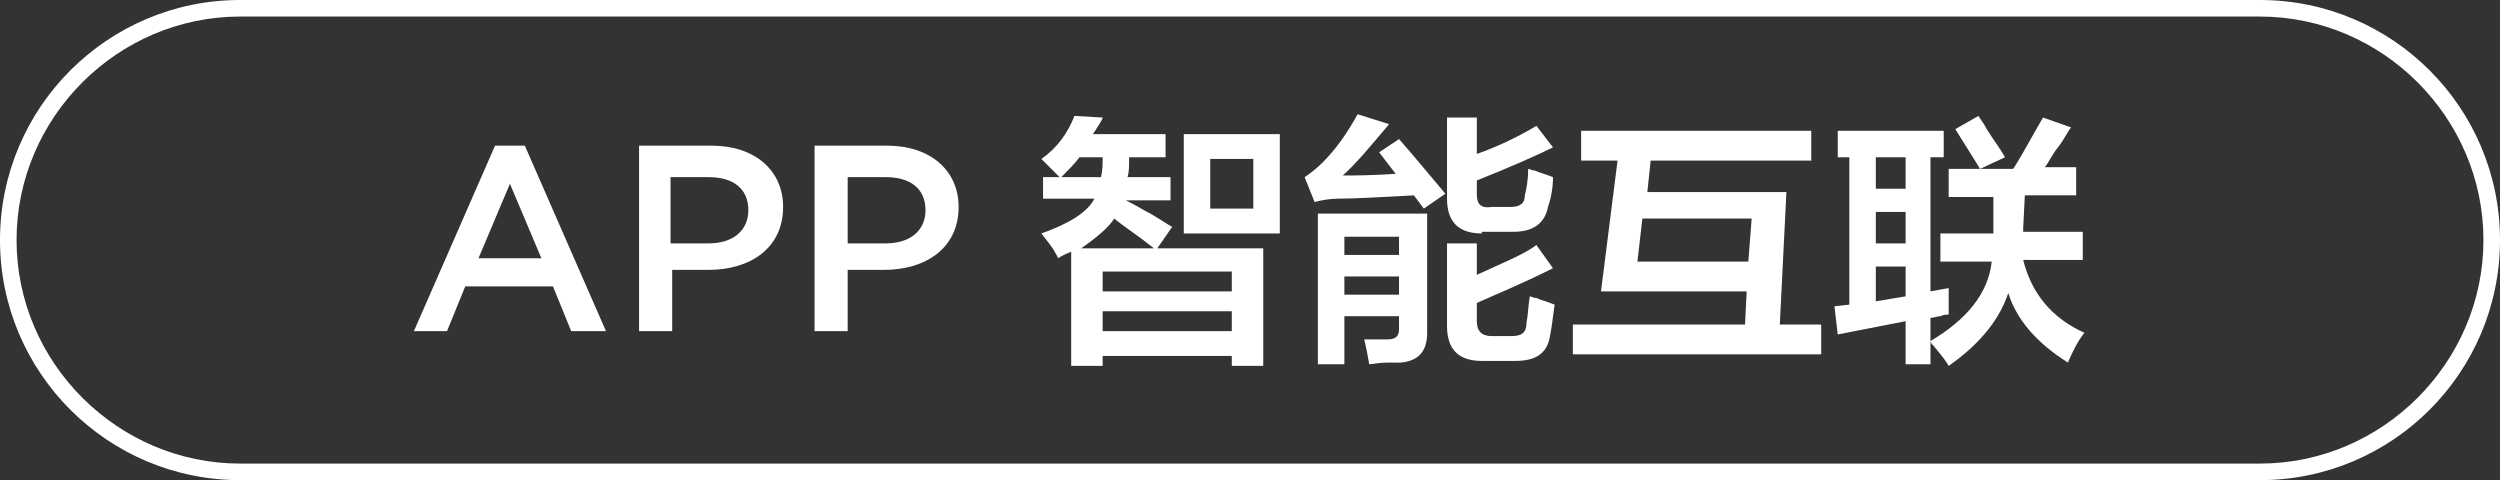 <?xml version="1.0" encoding="utf-8"?>
<!-- Generator: Adobe Illustrator 26.0.0, SVG Export Plug-In . SVG Version: 6.00 Build 0)  -->
<svg version="1.1" id="图层_1" xmlns="http://www.w3.org/2000/svg" xmlns:xlink="http://www.w3.org/1999/xlink" x="0px" y="0px"
	 width="151px" height="29px" viewBox="0 0 151 29" style="enable-background:new 0 0 151 29;" xml:space="preserve">
<rect x="0" y="0" width="151" height="29" fill="#333333" stroke="none"/>
<style type="text/css">
	.st0{fill:#FFFFFF;}
</style>
<g>
	<path class="st0" d="M136.5,29h-122C6.5,29,0,22.5,0,14.5S6.5,0,14.5,0h122c8,0,14.5,6.5,14.5,14.5S144.5,29,136.5,29z M14.5,1
		C7.1,1,1,7.1,1,14.5S7.1,28,14.5,28h122c7.4,0,13.5-6.1,13.5-13.5S143.9,1,136.5,1H14.5z"/>
</g>
<g>
	<g>
		<path class="st0" d="M29.9,8.8h1.8L36.6,20h-2.1l-1.1-2.7h-5.3L27,20h-2L29.9,8.8z M32.7,15.6l-1.9-4.5l-1.9,4.5H32.7z"/>
		<path class="st0" d="M38.6,8.8H43c2.6,0,4.3,1.5,4.3,3.7v0c0,2.5-2,3.8-4.5,3.8h-2.2V20h-2V8.8z M42.8,14.7c1.5,0,2.4-0.8,2.4-2v0
			c0-1.3-0.9-2-2.4-2h-2.3v4H42.8z"/>
		<path class="st0" d="M49.2,8.8h4.4c2.6,0,4.3,1.5,4.3,3.7v0c0,2.5-2,3.8-4.5,3.8h-2.2V20h-2V8.8z M53.5,14.7c1.5,0,2.4-0.8,2.4-2
			v0c0-1.3-0.9-2-2.4-2h-2.3v4H53.5z"/>
		<path class="st0" d="M63,12.1v-1.4h1c-0.4-0.4-0.7-0.7-1.1-1.1C63.9,8.9,64.5,8,64.9,7l1.7,0.1c0,0.1-0.1,0.2-0.2,0.4
			C66.2,7.8,66.1,8,66,8.1h4.4v1.4h-2.2c0,0.5,0,0.9-0.1,1.2h2.6v1.4H68c0.2,0.1,0.6,0.3,1.1,0.6c0.8,0.4,1.3,0.8,1.7,1L69.9,15h6.4
			v7.1h-1.9v-0.6h-7.8v0.6h-1.9v-6.9c-0.2,0.1-0.5,0.2-0.8,0.4c0-0.1-0.1-0.2-0.2-0.4c-0.1-0.2-0.4-0.6-0.8-1.1
			c1.7-0.6,2.8-1.3,3.2-2.1H63z M65.2,9.5c-0.3,0.4-0.7,0.8-1.1,1.2h2.4c0.1-0.4,0.1-0.8,0.1-1.2H65.2z M69.7,15
			c-1-0.8-1.8-1.3-2.4-1.8c-0.3,0.5-1,1.1-2,1.8H69.7z M66.6,16.4v1.2h7.8v-1.2H66.6z M66.6,18.8v1.2h7.8v-1.2H66.6z M71.5,14.1v-6
			h5.8v6H71.5z M73.1,9.6v3h2.6v-3H73.1z"/>
		<path class="st0" d="M86,12.6l-0.6-0.8c-2,0.1-3.5,0.2-4.6,0.2c-0.5,0-1,0.1-1.4,0.2l-0.6-1.5c0.3-0.2,0.7-0.5,1.1-0.9
			C80.7,9,81.4,8,82,6.9l1.9,0.6c-1.1,1.3-2,2.4-2.8,3.1c0.6,0,1.7,0,3.2-0.1l-1-1.3l1.2-0.8c0.8,0.9,1.7,2,2.8,3.3L86,12.6z
			 M79.6,22v-9.1h6.6v7.2c0,1.1-0.5,1.7-1.6,1.8c-0.1,0-0.4,0-0.8,0c-0.5,0-0.9,0.1-1.1,0.1c-0.1-0.6-0.2-1.1-0.3-1.5
			c0.5,0,1,0,1.4,0c0.5,0,0.7-0.2,0.7-0.6v-0.8h-3.3V22H79.6z M81.2,14.3v1.1h3.3v-1.1H81.2z M81.2,16.7v1.1h3.3v-1.1H81.2z
			 M89.5,14.1c-1.4,0-2.1-0.7-2.1-2.1V7.1h1.8v2.2c1.4-0.5,2.6-1.1,3.6-1.7l1,1.3c-1,0.5-2.6,1.2-4.6,2v0.8c0,0.6,0.2,0.9,0.9,0.8
			h1.1c0.6,0,0.9-0.2,0.9-0.7c0.1-0.4,0.2-0.9,0.2-1.6c0.1,0,0.2,0.1,0.4,0.1c0.2,0.1,0.6,0.2,1.1,0.4c0,0.6-0.1,1.2-0.3,1.8
			c-0.2,1-0.9,1.5-2.1,1.5H89.5z M89.5,21.8c-1.4,0-2.1-0.7-2.1-2.1v-5h1.8v1.9c1.5-0.7,2.8-1.2,3.6-1.8l1,1.4c-2,1-3.5,1.6-4.6,2.1
			v1.1c0,0.6,0.3,0.9,0.9,0.9h1.2c0.6,0,0.9-0.2,0.9-0.8c0.1-0.5,0.1-1,0.2-1.6c0.1,0,0.2,0.1,0.4,0.1c0.2,0.1,0.6,0.2,1.1,0.4
			c-0.1,0.8-0.2,1.5-0.3,2c-0.2,1-0.9,1.4-2.1,1.4H89.5z"/>
		<path class="st0" d="M95.5,9.7V7.9h13.9v1.8h-9.7l-0.2,1.9h8.4l-0.4,8h2.5v1.8H95v-1.8h10.4l0.1-2h-8.8l1-7.9H95.5z M105.8,13.2
			h-6.6l-0.3,2.6h6.7L105.8,13.2z"/>
		<path class="st0" d="M111,9.5V7.9h6.4v1.6h-0.8v8.1l1.1-0.2c0,0.6,0,1.1,0,1.6c-0.1,0-0.3,0-0.5,0.1c-0.2,0-0.4,0.1-0.6,0.1v2.8
			h-1.5v-2.6l-4.1,0.8l-0.2-1.7l0.9-0.1V9.5H111z M113.3,9.5v1.9h1.8V9.5H113.3z M113.3,12.8v1.9h1.8v-1.9H113.3z M113.3,18.2
			l1.8-0.3v-1.8h-1.8V18.2z M117.7,11.9v-1.7h3.9c0.7-1.1,1.2-2.1,1.8-3.1l1.7,0.6c-0.2,0.2-0.4,0.7-0.8,1.2c-0.4,0.5-0.6,1-0.8,1.2
			h1.9v1.7h-3.1l-0.1,2v0.2h3.6v1.7h-3.6c0.5,2,1.7,3.5,3.7,4.4c-0.4,0.5-0.7,1.1-1,1.8c-1.9-1.2-3.1-2.6-3.6-4.2
			c-0.5,1.5-1.6,3-3.6,4.4c-0.1-0.2-0.4-0.6-0.9-1.2c-0.1-0.1-0.2-0.2-0.2-0.3c2.2-1.3,3.5-2.9,3.7-4.8h-3.1v-1.7h3.2v-2.2H117.7z
			 M119.6,10.2c-0.5-0.8-1-1.6-1.5-2.4l1.4-0.8c0.1,0.2,0.3,0.4,0.5,0.8c0.5,0.8,0.9,1.3,1.1,1.7L119.6,10.2z"/>
	</g>
</g>
</svg>
